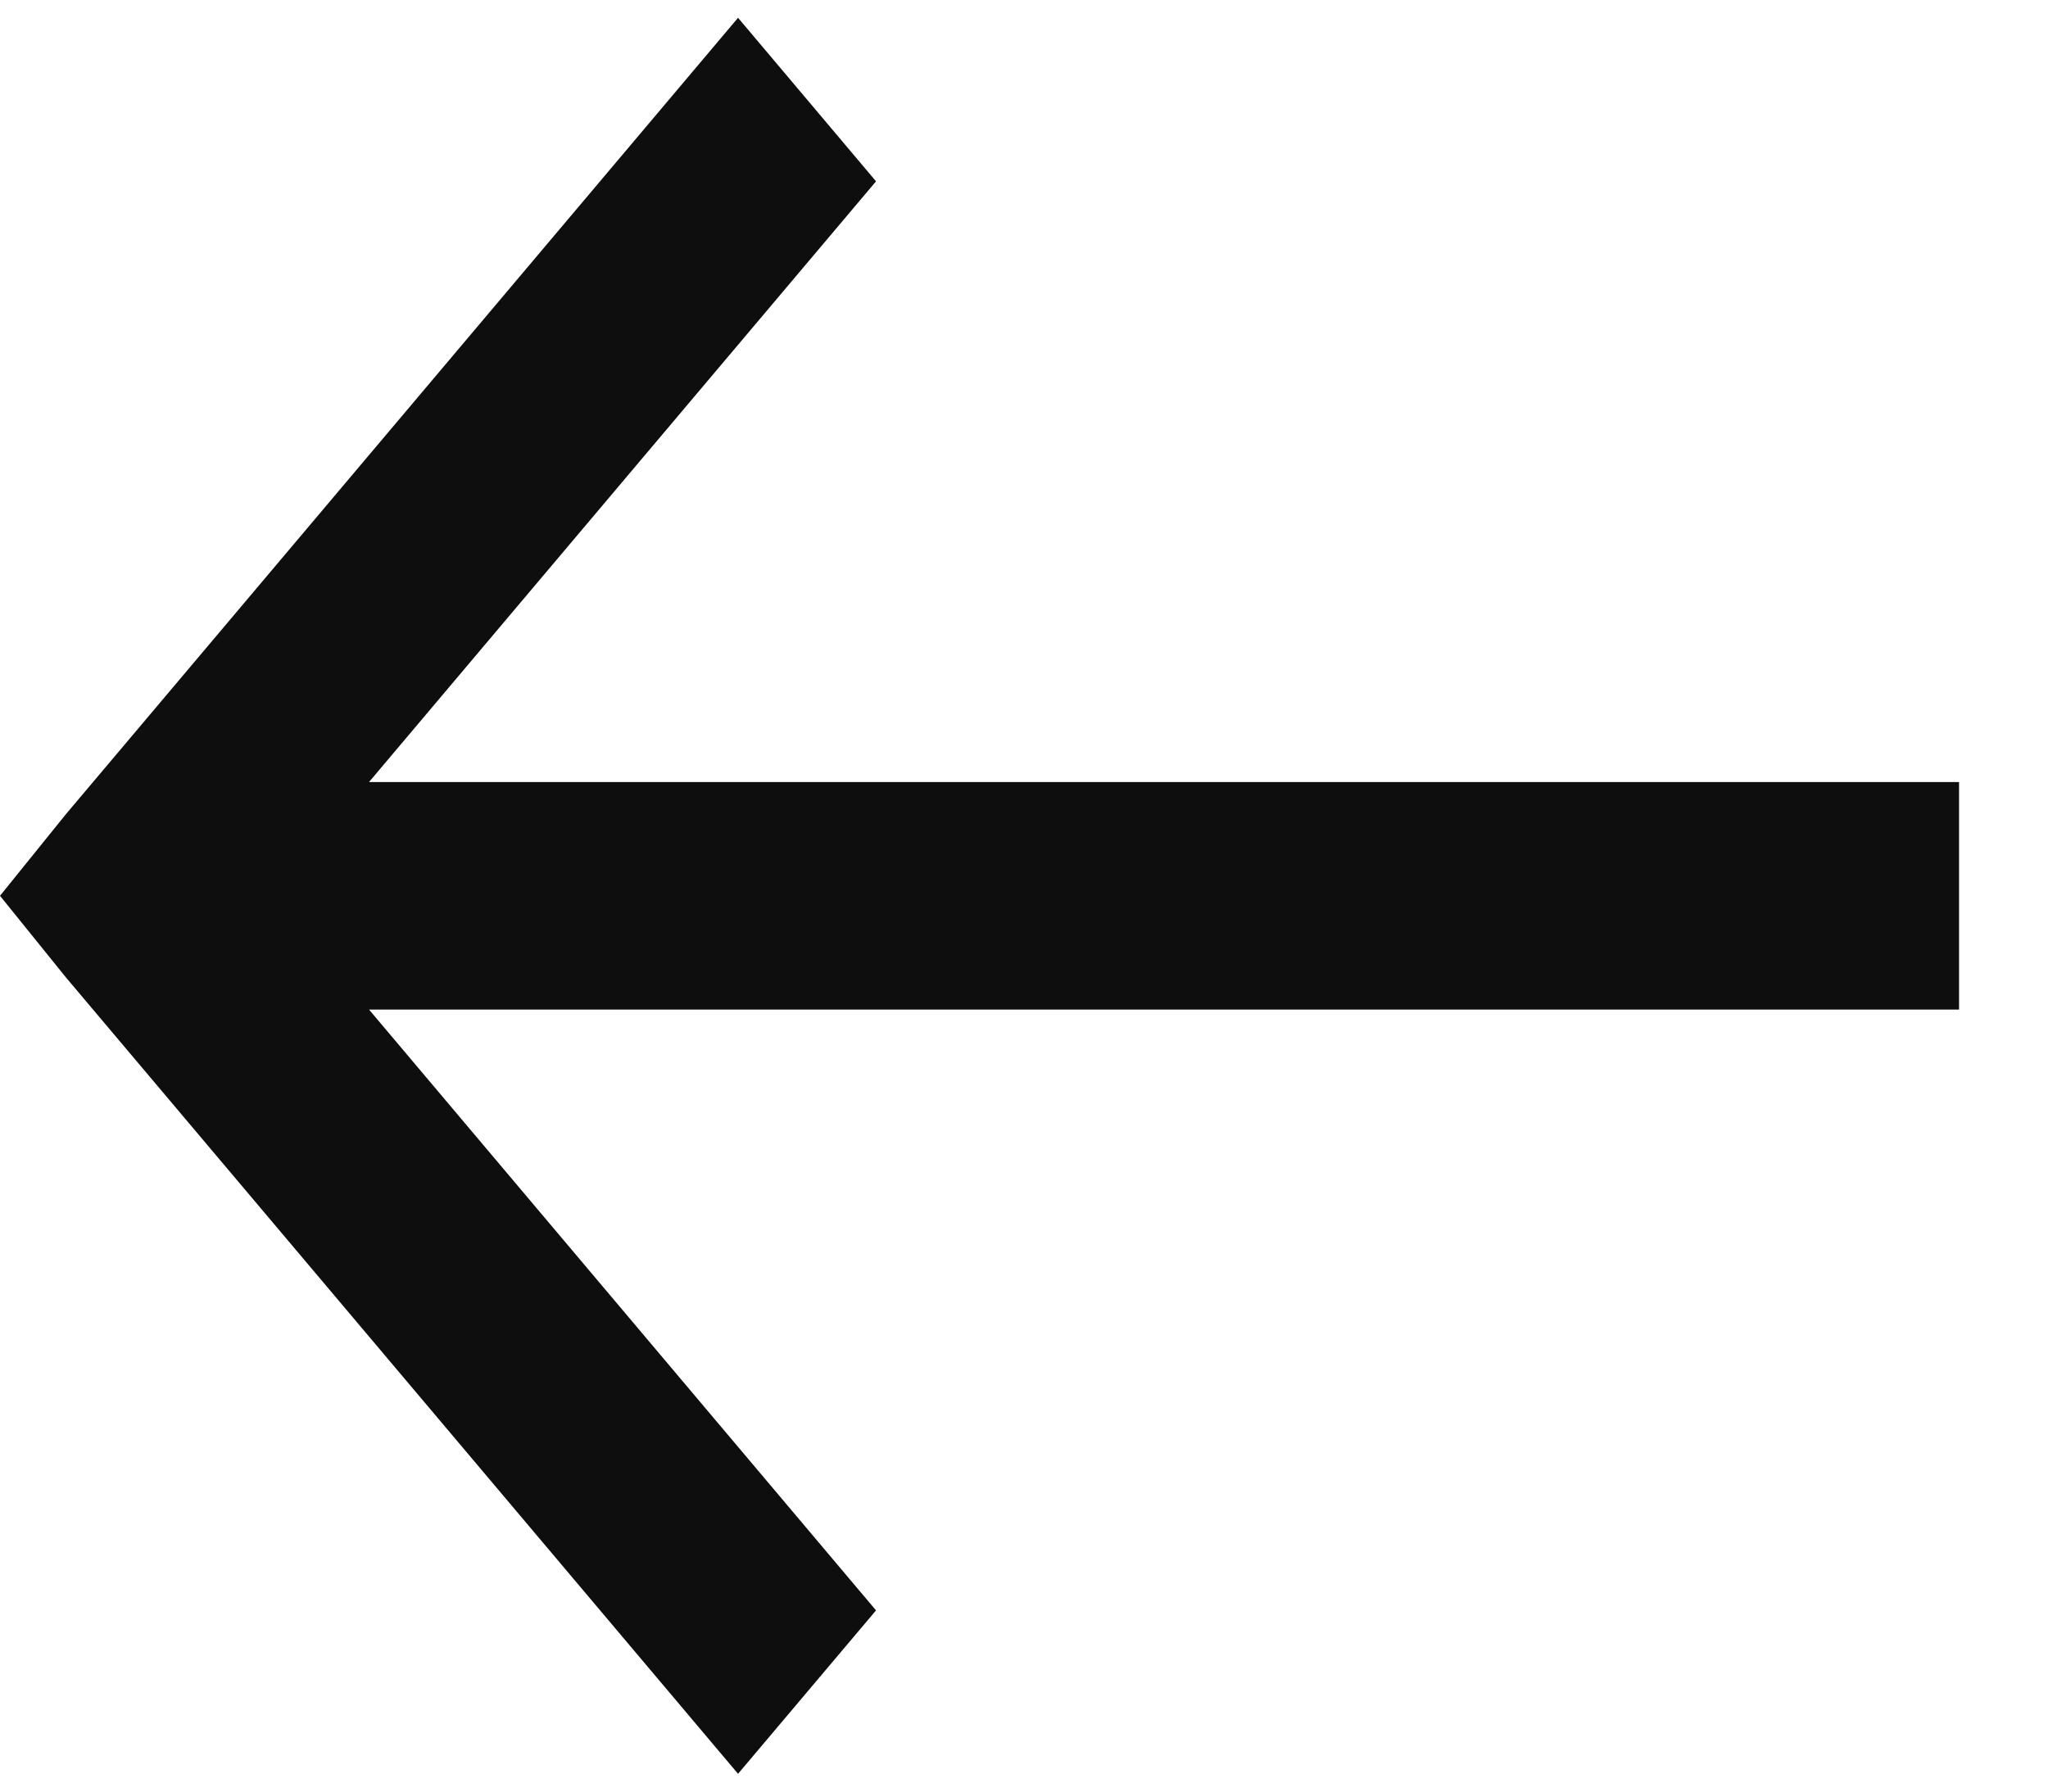 <svg width="16" height="14" viewBox="0 0 16 14" fill="none" xmlns="http://www.w3.org/2000/svg">
<path d="M15.305 7.889L2.883 7.889L6.844 12.584L5.766 13.861L0.516 7.639L2.99909e-07 7L0.516 6.361L5.766 0.139L6.844 1.417L2.883 6.111L15.305 6.111L15.305 7.889Z" fill="#0E0E0E"/>
</svg>
